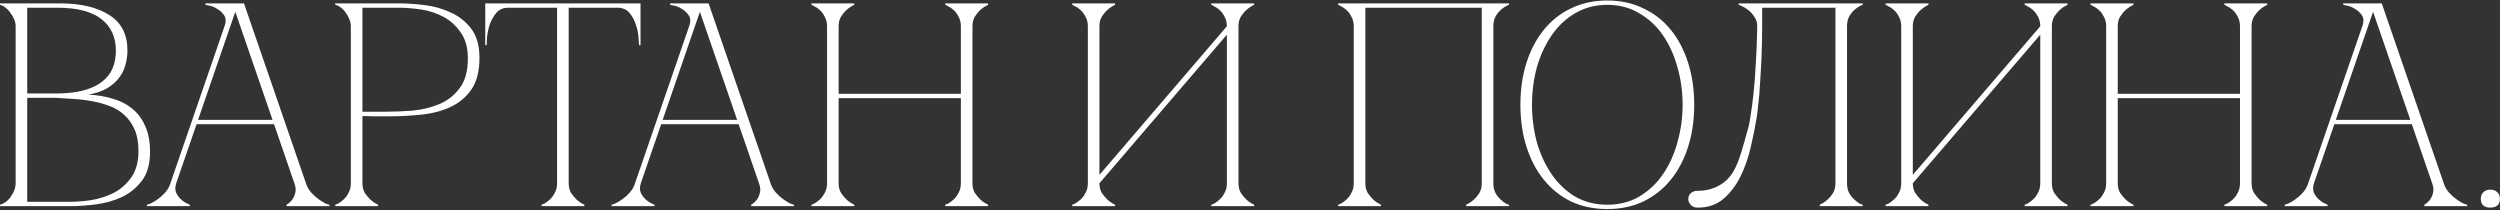 <?xml version="1.0" encoding="UTF-8"?> <svg xmlns="http://www.w3.org/2000/svg" width="1916" height="161" viewBox="0 0 1916 161" fill="none"><rect x="0" y="0" width="1916" height="161" fill="#333333" stroke="none"/><path d="M11.988 20.138C11.988 18.362 11.618 16.586 10.878 14.81C10.138 13.034 9.176 11.406 7.992 9.926C6.956 8.298 5.698 6.966 4.218 5.93C2.886 4.746 1.48 4.006 0 3.71V2.6H46.176C61.864 2.6 74.37 5.56 83.694 11.48C93.018 17.252 97.68 26.354 97.68 38.786C97.68 42.338 97.162 45.964 96.126 49.664C95.238 53.216 93.61 56.546 91.242 59.654C89.022 62.614 85.988 65.278 82.14 67.646C78.292 69.866 73.482 71.494 67.71 72.53C74.37 72.826 80.586 73.862 86.358 75.638C92.13 77.266 97.088 79.782 101.232 83.186C105.524 86.59 108.854 91.03 111.222 96.506C113.738 101.834 114.996 108.42 114.996 116.264C114.996 125.588 112.924 132.988 108.78 138.464C104.636 143.94 99.456 148.158 93.24 151.118C87.024 153.93 80.364 155.78 73.26 156.668C66.156 157.556 59.644 158 53.724 158H0V156.89C1.332 156.594 2.738 155.928 4.218 154.892C5.698 153.856 6.956 152.598 7.992 151.118C9.176 149.49 10.138 147.788 10.878 146.012C11.618 144.088 11.988 142.238 11.988 140.462V20.138ZM20.868 71.642C20.572 71.642 21.904 71.642 24.864 71.642C27.824 71.642 31.154 71.642 34.854 71.642C38.554 71.642 41.958 71.642 45.066 71.642C48.322 71.494 49.95 71.42 49.95 71.42C62.382 70.68 71.928 67.646 78.588 62.318C85.396 56.99 88.8 49.146 88.8 38.786C88.8 28.426 85.1 20.36 77.7 14.588C70.3 8.816 59.052 5.93 43.956 5.93H20.868V71.642ZM53.724 154.67C58.608 154.67 64.084 154.226 70.152 153.338C76.22 152.302 81.918 150.452 87.246 147.788C92.574 144.976 97.014 141.054 100.566 136.022C104.266 130.842 106.116 124.108 106.116 115.82C106.116 109.308 105.154 103.832 103.23 99.392C101.306 94.952 98.716 91.252 95.46 88.292C92.352 85.332 88.652 83.038 84.36 81.41C80.216 79.782 75.776 78.524 71.04 77.636C66.452 76.748 61.716 76.156 56.832 75.86C52.096 75.564 47.508 75.268 43.068 74.972H20.868V154.67H53.724ZM178.112 2.6H186.992L234.5 140.462H225.62L178.112 2.6ZM130.604 140.462L178.112 2.6H182.552L135.044 140.462H130.604ZM135.044 140.462C134.156 143.274 134.156 145.716 135.044 147.788C135.932 149.712 137.19 151.414 138.818 152.894C140.594 154.522 142.814 155.854 145.478 156.89V158H112.622V156.89C112.918 156.89 113.806 156.594 115.286 156.002C116.914 155.262 118.69 154.226 120.614 152.894C122.538 151.562 124.462 149.86 126.386 147.788C128.31 145.716 129.716 143.274 130.604 140.462H135.044ZM234.5 140.462C235.388 143.274 236.794 145.716 238.718 147.788C240.642 149.86 242.566 151.562 244.49 152.894C246.414 154.226 248.116 155.262 249.596 156.002C251.224 156.594 252.186 156.89 252.482 156.89V158H219.626V156.89C221.402 155.854 222.882 154.522 224.066 152.894C225.102 151.414 225.842 149.712 226.286 147.788C226.878 145.716 226.656 143.274 225.62 140.462H234.5ZM149.696 91.844H210.746V95.174H149.696V91.844ZM172.118 20.138C173.302 16.734 173.228 13.996 171.896 11.924C170.564 9.852 168.862 8.224 166.79 7.04C164.866 5.708 162.868 4.82 160.796 4.376C158.872 3.932 157.762 3.71 157.466 3.71V2.6H182.552L172.118 20.138ZM277.764 140.462C277.764 143.274 278.356 145.716 279.54 147.788C280.872 149.712 282.278 151.414 283.758 152.894C285.534 154.522 287.532 155.854 289.752 156.89V158H256.896V156.89C257.192 156.89 257.932 156.594 259.116 156.002C260.448 155.262 261.854 154.226 263.334 152.894C264.814 151.562 266.072 149.86 267.108 147.788C268.292 145.716 268.884 143.274 268.884 140.462V20.138C268.884 18.362 268.514 16.586 267.774 14.81C267.034 12.886 266.072 11.184 264.888 9.704C263.852 8.076 262.594 6.744 261.114 5.708C259.634 4.524 258.228 3.858 256.896 3.71V2.6H306.18C312.1 2.6 318.612 3.044 325.716 3.932C332.82 4.82 339.48 6.744 345.696 9.704C351.912 12.516 357.092 16.66 361.236 22.136C365.38 27.612 367.452 35.012 367.452 44.336C367.452 54.4 365.454 62.392 361.458 68.312C357.462 74.232 352.134 78.746 345.474 81.854C338.962 84.962 331.488 86.96 323.052 87.848C314.616 88.736 305.958 89.18 297.078 89.18C297.078 89.18 295.968 89.18 293.748 89.18C291.676 89.18 289.382 89.18 286.866 89.18C284.35 89.032 282.13 88.958 280.206 88.958C278.282 88.958 277.468 88.958 277.764 88.958V140.462ZM277.764 85.628H295.524C302.184 85.628 309.214 85.332 316.614 84.74C324.014 84 330.822 82.298 337.038 79.634C343.254 76.97 348.36 72.9 352.356 67.424C356.5 61.948 358.572 54.4 358.572 44.78C358.572 36.492 356.722 29.832 353.022 24.8C349.47 19.62 345.03 15.624 339.702 12.812C334.374 10 328.676 8.15 322.608 7.262C316.54 6.374 311.064 5.93 306.18 5.93H277.764V85.628ZM435.838 140.462C435.838 143.274 436.43 145.716 437.614 147.788C438.946 149.712 440.352 151.414 441.832 152.894C443.608 154.522 445.606 155.854 447.826 156.89V158H414.97V156.89C415.266 156.89 416.006 156.594 417.19 156.002C418.522 155.262 419.928 154.226 421.408 152.894C422.888 151.562 424.146 149.86 425.182 147.788C426.366 145.716 426.958 143.274 426.958 140.462H435.838ZM435.838 2.6V140.462H426.958V2.6H435.838ZM389.44 2.6H473.356V5.93H389.44V2.6ZM473.356 2.6H490.894V34.568H489.784C489.784 33.68 489.636 31.756 489.34 28.796C489.192 25.688 488.526 22.432 487.342 19.028C486.306 15.624 484.678 12.59 482.458 9.926C480.238 7.262 477.204 5.93 473.356 5.93V2.6ZM389.44 5.93C385.592 5.93 382.558 7.262 380.338 9.926C378.118 12.59 376.416 15.624 375.232 19.028C374.196 22.432 373.53 25.688 373.234 28.796C373.086 31.756 373.012 33.68 373.012 34.568H371.902V2.6H389.44V5.93ZM534.188 2.6H543.068L590.576 140.462H581.696L534.188 2.6ZM486.68 140.462L534.188 2.6H538.628L491.12 140.462H486.68ZM491.12 140.462C490.232 143.274 490.232 145.716 491.12 147.788C492.008 149.712 493.266 151.414 494.894 152.894C496.67 154.522 498.89 155.854 501.554 156.89V158H468.698V156.89C468.994 156.89 469.882 156.594 471.362 156.002C472.99 155.262 474.766 154.226 476.69 152.894C478.614 151.562 480.538 149.86 482.462 147.788C484.386 145.716 485.792 143.274 486.68 140.462H491.12ZM590.576 140.462C591.464 143.274 592.87 145.716 594.794 147.788C596.718 149.86 598.642 151.562 600.566 152.894C602.49 154.226 604.192 155.262 605.672 156.002C607.3 156.594 608.262 156.89 608.558 156.89V158H575.702V156.89C577.478 155.854 578.958 154.522 580.142 152.894C581.178 151.414 581.918 149.712 582.362 147.788C582.954 145.716 582.732 143.274 581.696 140.462H590.576ZM505.772 91.844H566.822V95.174H505.772V91.844ZM528.194 20.138C529.378 16.734 529.304 13.996 527.972 11.924C526.64 9.852 524.938 8.224 522.866 7.04C520.942 5.708 518.944 4.82 516.872 4.376C514.948 3.932 513.838 3.71 513.542 3.71V2.6H538.628L528.194 20.138ZM633.848 20.138C633.848 17.326 633.256 14.884 632.072 12.812C631.036 10.74 629.778 9.038 628.298 7.706C626.818 6.374 625.412 5.412 624.08 4.82C622.896 4.08 622.156 3.71 621.86 3.71V2.6H654.716V3.71C652.496 4.746 650.498 6.078 648.722 7.706C647.242 9.038 645.836 10.74 644.504 12.812C643.32 14.884 642.728 17.326 642.728 20.138V71.864H736.412V20.138C736.412 17.326 735.82 14.884 734.636 12.812C733.6 10.74 732.342 9.038 730.862 7.706C729.382 6.374 727.976 5.412 726.644 4.82C725.46 4.08 724.72 3.71 724.424 3.71V2.6H757.28V3.71C755.06 4.746 753.062 6.078 751.286 7.706C749.806 9.038 748.4 10.74 747.068 12.812C745.884 14.884 745.292 17.326 745.292 20.138V140.462C745.292 143.274 745.884 145.716 747.068 147.788C748.4 149.712 749.806 151.414 751.286 152.894C753.062 154.522 755.06 155.854 757.28 156.89V158H724.424V156.89C724.72 156.89 725.46 156.594 726.644 156.002C727.976 155.262 729.382 154.226 730.862 152.894C732.342 151.562 733.6 149.86 734.636 147.788C735.82 145.716 736.412 143.274 736.412 140.462V75.194H642.728V140.462C642.728 143.274 643.32 145.716 644.504 147.788C645.836 149.712 647.242 151.414 648.722 152.894C650.498 154.522 652.496 155.854 654.716 156.89V158H621.86V156.89C622.156 156.89 622.896 156.594 624.08 156.002C625.412 155.262 626.818 154.226 628.298 152.894C629.778 151.562 631.036 149.86 632.072 147.788C633.256 145.716 633.848 143.274 633.848 140.462V20.138ZM949.166 140.462C949.166 143.274 949.758 145.716 950.942 147.788C952.274 149.712 953.68 151.414 955.16 152.894C956.936 154.522 958.934 155.854 961.154 156.89V158H928.298V156.89C928.594 156.89 929.334 156.594 930.518 156.002C931.85 155.262 933.256 154.226 934.736 152.894C936.216 151.562 937.474 149.86 938.51 147.788C939.694 145.716 940.286 143.274 940.286 140.462V26.576L842.606 140.462C842.606 143.274 843.198 145.716 844.382 147.788C845.714 149.712 847.12 151.414 848.6 152.894C850.376 154.522 852.374 155.854 854.594 156.89V158H821.738V156.89C822.034 156.89 822.774 156.594 823.958 156.002C825.29 155.262 826.696 154.226 828.176 152.894C829.656 151.562 830.914 149.86 831.95 147.788C833.134 145.716 833.726 143.274 833.726 140.462V20.138C833.726 17.326 833.134 14.884 831.95 12.812C830.914 10.74 829.656 9.038 828.176 7.706C826.696 6.374 825.29 5.412 823.958 4.82C822.774 4.08 822.034 3.71 821.738 3.71V2.6H854.594V3.71C852.374 4.746 850.376 6.078 848.6 7.706C847.12 9.038 845.714 10.74 844.382 12.812C843.198 14.884 842.606 17.326 842.606 20.138V134.024L940.286 20.138C940.286 17.326 939.694 14.884 938.51 12.812C937.474 10.74 936.216 9.038 934.736 7.706C933.256 6.374 931.85 5.412 930.518 4.82C929.334 4.08 928.594 3.71 928.298 3.71V2.6H961.154V3.71C958.934 4.746 956.936 6.078 955.16 7.706C953.68 9.038 952.274 10.74 950.942 12.812C949.758 14.884 949.166 17.326 949.166 20.138V140.462ZM1046.39 140.462C1046.39 143.274 1046.98 145.716 1048.16 147.788C1049.49 149.712 1050.9 151.414 1052.38 152.894C1054.16 154.522 1056.15 155.854 1058.37 156.89V158H1025.52V156.89C1025.81 156.89 1026.55 156.594 1027.74 156.002C1029.07 155.262 1030.48 154.226 1031.96 152.894C1033.44 151.562 1034.69 149.86 1035.73 147.788C1036.91 145.716 1037.51 143.274 1037.51 140.462V20.138C1037.51 17.326 1036.91 14.884 1035.73 12.812C1034.69 10.74 1033.44 9.038 1031.96 7.706C1030.48 6.374 1029.07 5.412 1027.74 4.82C1026.55 4.08 1025.81 3.71 1025.52 3.71V2.6H1156.5V3.71C1156.2 3.71 1155.39 4.08 1154.06 4.82C1152.87 5.412 1151.54 6.374 1150.06 7.706C1148.58 9.038 1147.25 10.74 1146.06 12.812C1145.03 14.884 1144.51 17.326 1144.51 20.138V140.462C1144.51 143.274 1145.03 145.716 1146.06 147.788C1147.25 149.86 1148.58 151.562 1150.06 152.894C1151.54 154.226 1152.87 155.262 1154.06 156.002C1155.39 156.594 1156.2 156.89 1156.5 156.89V158H1123.64V156.89C1125.86 155.854 1127.86 154.522 1129.64 152.894C1131.26 151.414 1132.67 149.712 1133.85 147.788C1135.04 145.716 1135.63 143.274 1135.63 140.462V5.93H1046.39V140.462ZM1231.84 0.38C1242.05 0.38 1251.23 2.378 1259.37 6.374C1267.66 10.222 1274.69 15.698 1280.46 22.802C1286.23 29.906 1290.67 38.342 1293.78 48.11C1296.89 57.878 1298.44 68.608 1298.44 80.3C1298.44 91.992 1296.89 102.722 1293.78 112.49C1290.67 122.258 1286.23 130.694 1280.46 137.798C1274.69 144.902 1267.66 150.452 1259.37 154.448C1251.23 158.296 1242.05 160.22 1231.84 160.22C1221.63 160.22 1212.38 158.296 1204.09 154.448C1195.95 150.452 1188.99 144.902 1183.22 137.798C1177.45 130.694 1173.01 122.258 1169.9 112.49C1166.79 102.722 1165.24 91.992 1165.24 80.3C1165.24 68.608 1166.79 57.878 1169.9 48.11C1173.01 38.342 1177.45 29.906 1183.22 22.802C1188.99 15.698 1195.95 10.222 1204.09 6.374C1212.38 2.378 1221.63 0.38 1231.84 0.38ZM1231.84 156.89C1241.02 156.89 1249.16 154.818 1256.26 150.674C1263.51 146.382 1269.58 140.684 1274.46 133.58C1279.35 126.476 1283.05 118.336 1285.56 109.16C1288.23 99.836 1289.56 90.216 1289.56 80.3C1289.56 70.236 1288.23 60.616 1285.56 51.44C1283.05 42.264 1279.35 34.124 1274.46 27.02C1269.58 19.916 1263.51 14.292 1256.26 10.148C1249.16 5.856 1241.02 3.71 1231.84 3.71C1222.66 3.71 1214.45 5.856 1207.2 10.148C1200.09 14.292 1194.1 19.916 1189.22 27.02C1184.33 34.124 1180.56 42.264 1177.89 51.44C1175.38 60.616 1174.12 70.236 1174.12 80.3C1174.12 90.216 1175.38 99.836 1177.89 109.16C1180.56 118.336 1184.33 126.476 1189.22 133.58C1194.1 140.684 1200.09 146.382 1207.2 150.674C1214.45 154.818 1222.66 156.89 1231.84 156.89ZM1301.23 159.11C1298.71 159.11 1296.86 158.37 1295.68 156.89C1294.5 155.41 1293.9 154.078 1293.9 152.894C1293.9 150.674 1294.57 149.046 1295.9 148.01C1297.23 146.826 1299.01 146.234 1301.23 146.234C1307 146.234 1312.26 144.976 1316.99 142.46C1321.88 139.944 1325.8 136.096 1328.76 130.916C1330.83 127.216 1332.68 122.702 1334.31 117.374C1335.94 112.046 1337.86 105.312 1340.08 97.172C1340.52 95.84 1341.04 93.028 1341.63 88.736C1342.37 84.296 1343.11 78.746 1343.85 72.086C1344.59 65.426 1345.19 57.73 1345.63 48.998C1346.22 40.118 1346.59 30.498 1346.74 20.138C1346.74 17.326 1346 14.884 1344.52 12.812C1343.19 10.74 1341.63 9.038 1339.86 7.706C1338.23 6.374 1336.68 5.412 1335.2 4.82C1333.72 4.08 1332.83 3.71 1332.53 3.71V2.6H1427.55V3.71C1427.25 3.71 1426.44 4.08 1425.11 4.82C1423.92 5.412 1422.59 6.374 1421.11 7.706C1419.63 9.038 1418.3 10.74 1417.11 12.812C1416.08 14.884 1415.56 17.326 1415.56 20.138V140.462C1415.56 143.274 1416.08 145.716 1417.11 147.788C1418.3 149.86 1419.63 151.562 1421.11 152.894C1422.59 154.226 1423.92 155.262 1425.11 156.002C1426.44 156.594 1427.25 156.89 1427.55 156.89V158H1394.69V156.89C1396.91 155.854 1398.91 154.522 1400.69 152.894C1402.31 151.414 1403.72 149.712 1404.9 147.788C1406.09 145.716 1406.68 143.274 1406.68 140.462V5.93H1350.51V20.138C1350.51 27.686 1350.37 35.16 1350.07 42.56C1349.77 49.812 1349.4 56.546 1348.96 62.762C1348.66 68.978 1348.22 74.454 1347.63 79.19C1347.18 83.926 1346.74 87.626 1346.3 90.29C1345.11 97.542 1343.56 105.238 1341.63 113.378C1339.71 121.518 1337.05 128.992 1333.64 135.8C1330.24 142.46 1325.95 148.01 1320.77 152.45C1315.59 156.89 1309.07 159.11 1301.23 159.11ZM1572.54 140.462C1572.54 143.274 1573.14 145.716 1574.32 147.788C1575.65 149.712 1577.06 151.414 1578.54 152.894C1580.31 154.522 1582.31 155.854 1584.53 156.89V158H1551.68V156.89C1551.97 156.89 1552.71 156.594 1553.9 156.002C1555.23 155.262 1556.63 154.226 1558.11 152.894C1559.59 151.562 1560.85 149.86 1561.89 147.788C1563.07 145.716 1563.66 143.274 1563.66 140.462V26.576L1465.98 140.462C1465.98 143.274 1466.58 145.716 1467.76 147.788C1469.09 149.712 1470.5 151.414 1471.98 152.894C1473.75 154.522 1475.75 155.854 1477.97 156.89V158H1445.12V156.89C1445.41 156.89 1446.15 156.594 1447.34 156.002C1448.67 155.262 1450.07 154.226 1451.55 152.894C1453.03 151.562 1454.29 149.86 1455.33 147.788C1456.51 145.716 1457.1 143.274 1457.1 140.462V20.138C1457.1 17.326 1456.51 14.884 1455.33 12.812C1454.29 10.74 1453.03 9.038 1451.55 7.706C1450.07 6.374 1448.67 5.412 1447.34 4.82C1446.15 4.08 1445.41 3.71 1445.12 3.71V2.6H1477.97V3.71C1475.75 4.746 1473.75 6.078 1471.98 7.706C1470.5 9.038 1469.09 10.74 1467.76 12.812C1466.58 14.884 1465.98 17.326 1465.98 20.138V134.024L1563.66 20.138C1563.66 17.326 1563.07 14.884 1561.89 12.812C1560.85 10.74 1559.59 9.038 1558.11 7.706C1556.63 6.374 1555.23 5.412 1553.9 4.82C1552.71 4.08 1551.97 3.71 1551.68 3.71V2.6H1584.53V3.71C1582.31 4.746 1580.31 6.078 1578.54 7.706C1577.06 9.038 1575.65 10.74 1574.32 12.812C1573.14 14.884 1572.54 17.326 1572.54 20.138V140.462ZM1614.17 20.138C1614.17 17.326 1613.58 14.884 1612.39 12.812C1611.36 10.74 1610.1 9.038 1608.62 7.706C1607.14 6.374 1605.73 5.412 1604.4 4.82C1603.22 4.08 1602.48 3.71 1602.18 3.71V2.6H1635.04V3.71C1632.82 4.746 1630.82 6.078 1629.04 7.706C1627.56 9.038 1626.16 10.74 1624.82 12.812C1623.64 14.884 1623.05 17.326 1623.05 20.138V71.864H1716.73V20.138C1716.73 17.326 1716.14 14.884 1714.96 12.812C1713.92 10.74 1712.66 9.038 1711.18 7.706C1709.7 6.374 1708.3 5.412 1706.96 4.82C1705.78 4.08 1705.04 3.71 1704.74 3.71V2.6H1737.6V3.71C1735.38 4.746 1733.38 6.078 1731.61 7.706C1730.13 9.038 1728.72 10.74 1727.39 12.812C1726.2 14.884 1725.61 17.326 1725.61 20.138V140.462C1725.61 143.274 1726.2 145.716 1727.39 147.788C1728.72 149.712 1730.13 151.414 1731.61 152.894C1733.38 154.522 1735.38 155.854 1737.6 156.89V158H1704.74V156.89C1705.04 156.89 1705.78 156.594 1706.96 156.002C1708.3 155.262 1709.7 154.226 1711.18 152.894C1712.66 151.562 1713.92 149.86 1714.96 147.788C1716.14 145.716 1716.73 143.274 1716.73 140.462V75.194H1623.05V140.462C1623.05 143.274 1623.64 145.716 1624.82 147.788C1626.16 149.712 1627.56 151.414 1629.04 152.894C1630.82 154.522 1632.82 155.854 1635.04 156.89V158H1602.18V156.89C1602.48 156.89 1603.22 156.594 1604.4 156.002C1605.73 155.262 1607.14 154.226 1608.62 152.894C1610.1 151.562 1611.36 149.86 1612.39 147.788C1613.58 145.716 1614.17 143.274 1614.17 140.462V20.138ZM1816.5 2.6H1825.38L1872.89 140.462H1864.01L1816.5 2.6ZM1768.99 140.462L1816.5 2.6H1820.94L1773.43 140.462H1768.99ZM1773.43 140.462C1772.54 143.274 1772.54 145.716 1773.43 147.788C1774.32 149.712 1775.58 151.414 1777.2 152.894C1778.98 154.522 1781.2 155.854 1783.86 156.89V158H1751.01V156.89C1751.3 156.89 1752.19 156.594 1753.67 156.002C1755.3 155.262 1757.08 154.226 1759 152.894C1760.92 151.562 1762.85 149.86 1764.77 147.788C1766.7 145.716 1768.1 143.274 1768.99 140.462H1773.43ZM1872.89 140.462C1873.77 143.274 1875.18 145.716 1877.1 147.788C1879.03 149.86 1880.95 151.562 1882.88 152.894C1884.8 154.226 1886.5 155.262 1887.98 156.002C1889.61 156.594 1890.57 156.89 1890.87 156.89V158H1858.01V156.89C1859.79 155.854 1861.27 154.522 1862.45 152.894C1863.49 151.414 1864.23 149.712 1864.67 147.788C1865.26 145.716 1865.04 143.274 1864.01 140.462H1872.89ZM1788.08 91.844H1849.13V95.174H1788.08V91.844ZM1810.5 20.138C1811.69 16.734 1811.61 13.996 1810.28 11.924C1808.95 9.852 1807.25 8.224 1805.18 7.04C1803.25 5.708 1801.25 4.82 1799.18 4.376C1797.26 3.932 1796.15 3.71 1795.85 3.71V2.6H1820.94L1810.5 20.138ZM1901.28 152.45C1901.28 150.23 1901.94 148.528 1903.27 147.344C1904.61 146.012 1906.38 145.346 1908.6 145.346C1910.82 145.346 1912.6 146.012 1913.93 147.344C1915.26 148.528 1915.93 150.23 1915.93 152.45C1915.93 154.67 1915.26 156.372 1913.93 157.556C1912.6 158.592 1910.82 159.11 1908.6 159.11C1906.38 159.11 1904.61 158.592 1903.27 157.556C1901.94 156.372 1901.28 154.67 1901.28 152.45Z" fill="white"></path></svg> 